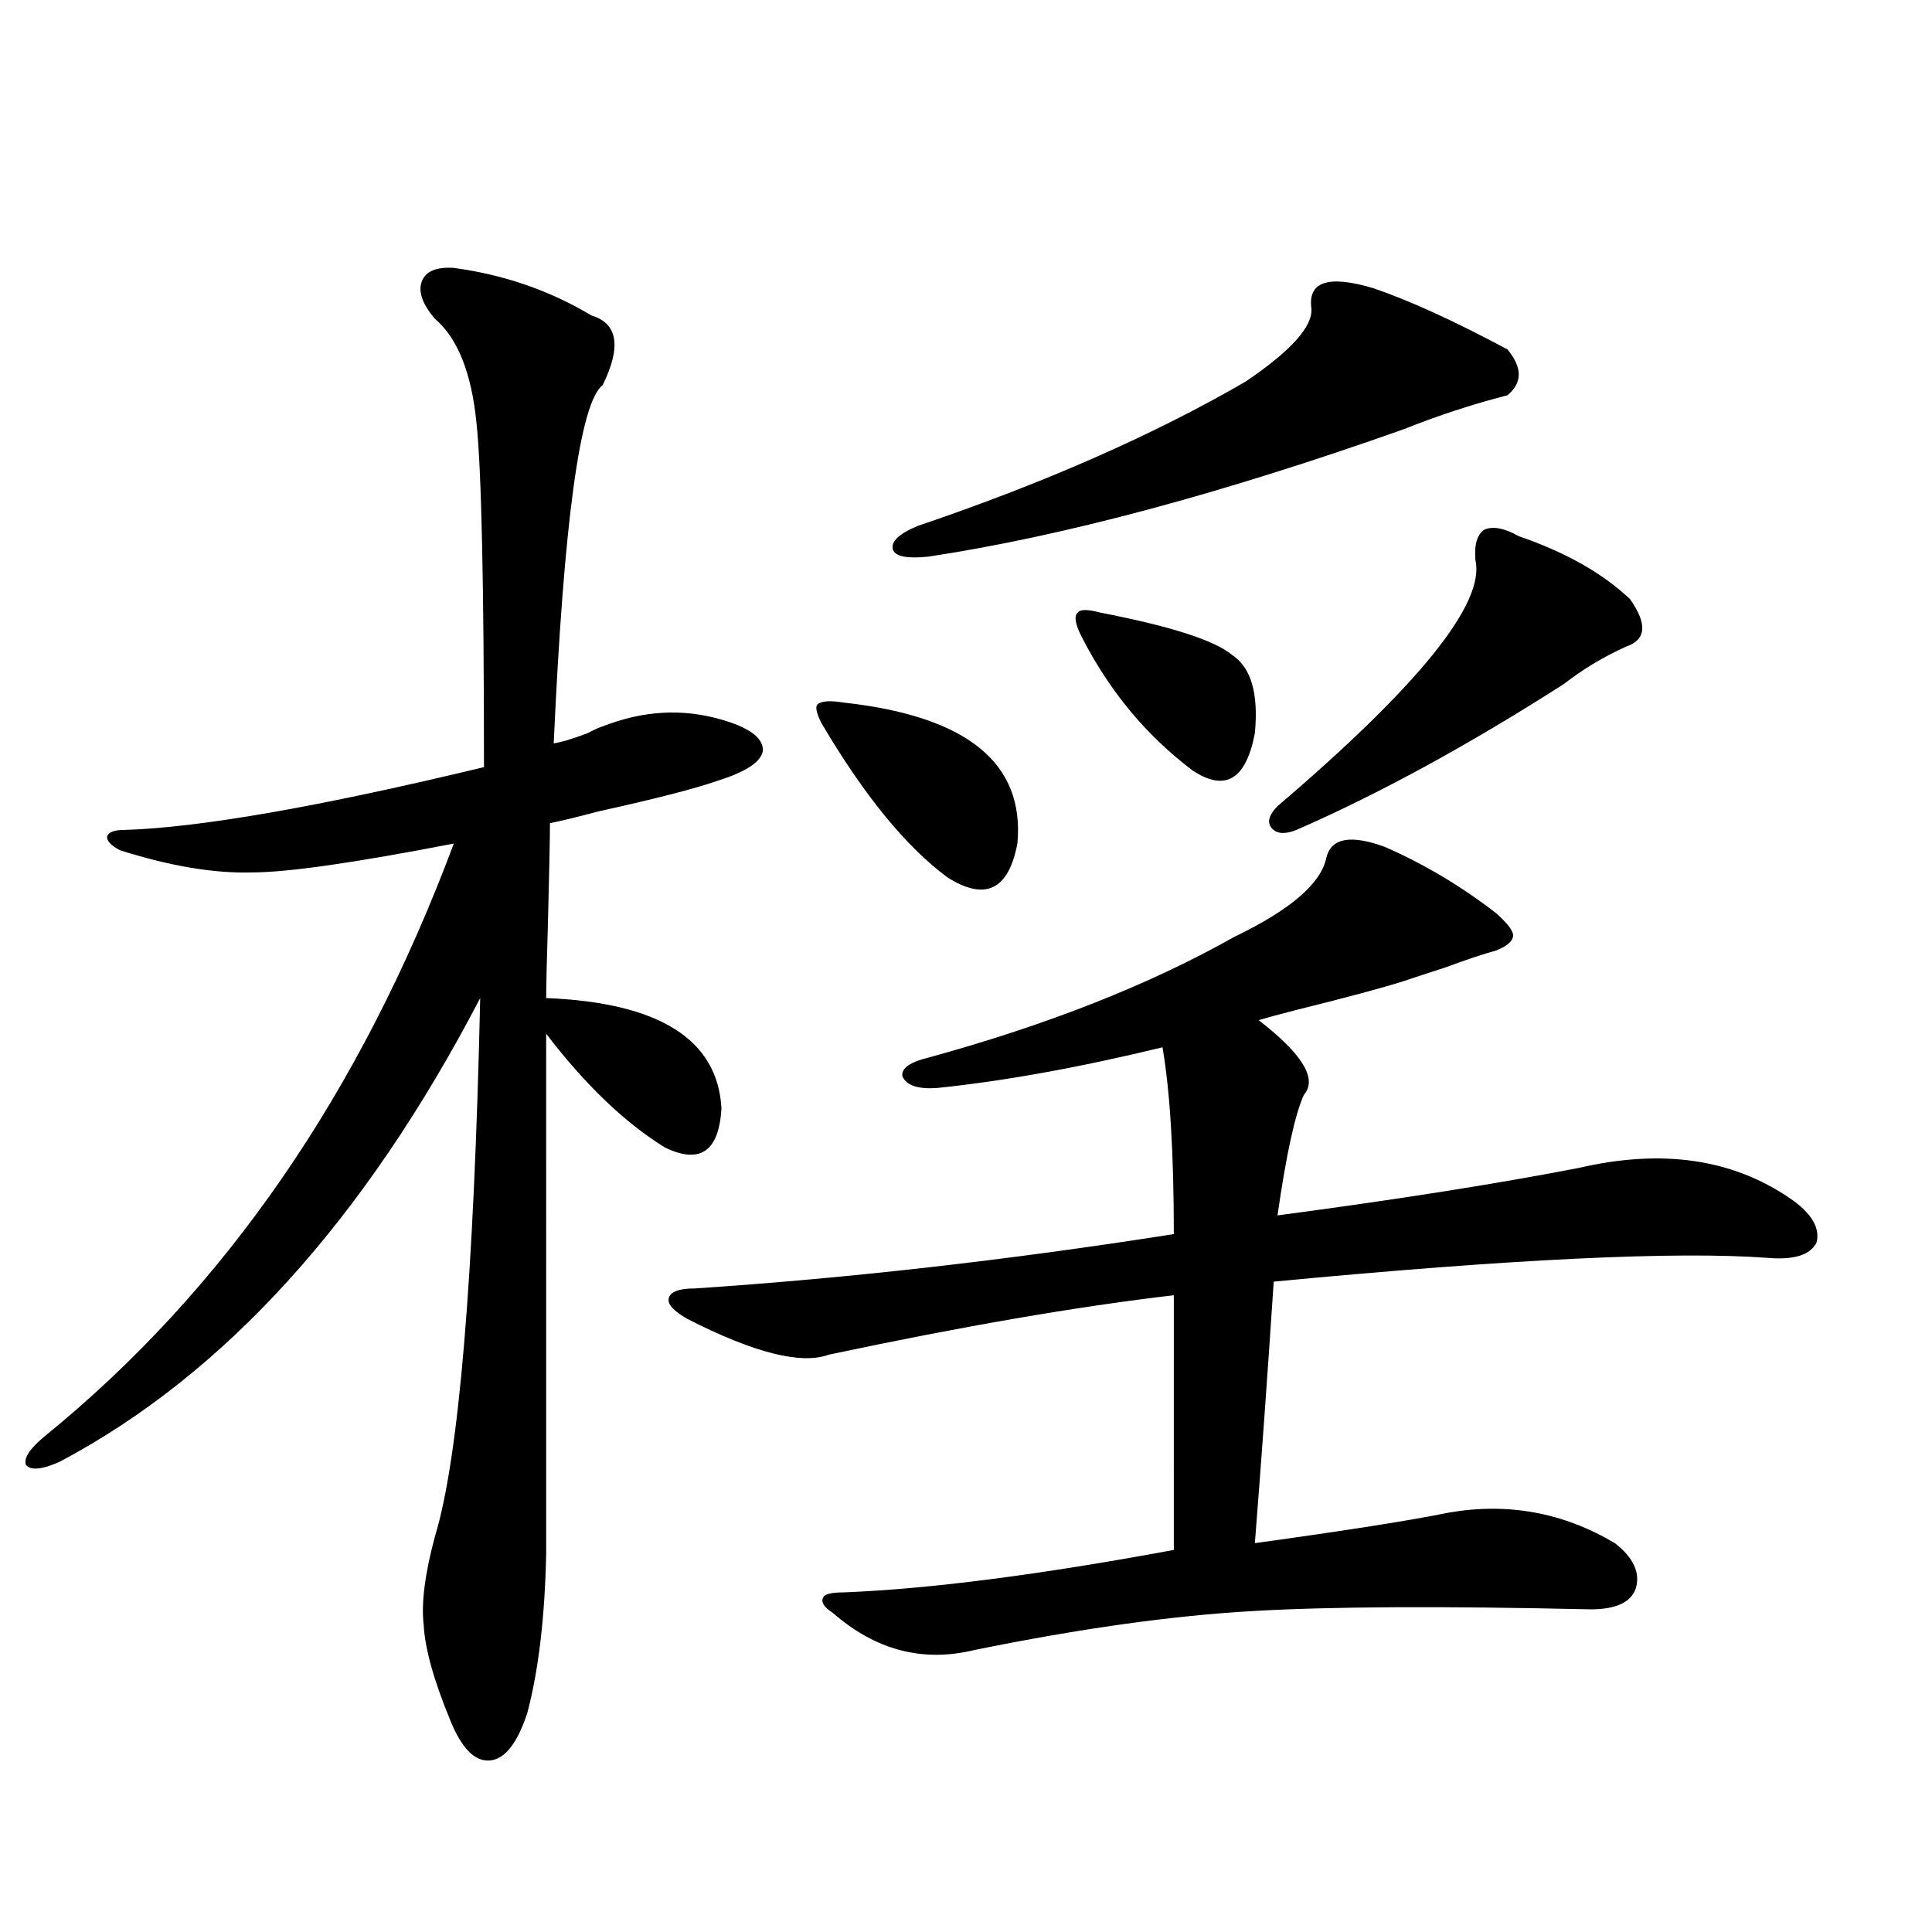 <?xml version="1.0" encoding="utf-8"?>
<!-- Generator: Adobe Illustrator 16.0.0, SVG Export Plug-In . SVG Version: 6.00 Build 0)  -->
<!DOCTYPE svg PUBLIC "-//W3C//DTD SVG 1.1//EN" "http://www.w3.org/Graphics/SVG/1.1/DTD/svg11.dtd">
<svg version="1.1" id="图层_1" xmlns="http://www.w3.org/2000/svg" xmlns:xlink="http://www.w3.org/1999/xlink" x="0px" y="0px"
	 width="1000px" height="1000px" viewBox="0 0 1000 1000" enable-background="new 0 0 1000 1000" xml:space="preserve">
<path d="M234.896,138.668c26.006,3.516,49.755,11.728,71.218,24.609c13.658,4.106,15.609,16.123,5.854,36.035
	c-11.707,8.789-20.167,70.615-25.365,185.449c3.902-0.577,9.756-2.334,17.561-5.273c3.247-1.758,5.854-2.925,7.805-3.516
	c20.808-8.198,41.295-9.366,61.462-3.516c14.299,4.106,21.463,9.38,21.463,15.82c-0.655,5.864-8.46,11.137-23.414,15.82
	c-11.707,4.106-32.194,9.38-61.462,15.82c-11.066,2.939-19.512,4.985-25.365,6.152c0,7.622-0.335,24.033-0.976,49.219
	c-0.655,21.684-0.976,35.458-0.976,41.309c58.535,2.348,88.778,21.396,90.729,57.129c-1.311,22.275-11.066,29.004-29.268,20.215
	c-20.822-12.881-41.31-32.52-61.462-58.887V804c-0.655,32.808-3.902,60.342-9.756,82.617c-5.213,15.82-11.707,24.019-19.512,24.609
	c-7.805,0.577-14.634-6.454-20.487-21.094c-8.46-20.517-13.018-36.914-13.658-49.219c-1.311-11.124,0.641-26.367,5.854-45.703
	c12.348-40.43,20.152-133.292,23.414-278.613C188.709,631.446,116.195,711.427,30.999,756.539
	c-9.115,4.106-14.969,4.697-17.561,1.758c-1.311-3.516,1.951-8.487,9.756-14.941c93.001-75.586,163.563-177.827,211.702-306.738
	c-51.386,9.97-86.187,14.941-104.388,14.941c-19.512,0.591-42.285-3.213-68.291-11.426c-4.558-2.334-6.829-4.683-6.829-7.031
	c0.641-2.334,3.567-3.516,8.78-3.516c39.023-1.167,101.126-12.002,186.337-32.52c0-94.922-1.311-154.385-3.902-178.418
	c-2.606-25.777-9.756-43.643-21.463-53.613c-6.509-7.608-8.78-14.063-6.829-19.336S225.781,138.092,234.896,138.668z
	 M716.836,438.375c20.152,8.789,39.344,20.215,57.56,34.277c5.854,5.273,8.78,9.091,8.78,11.426c0,2.939-2.927,5.576-8.78,7.91
	c-6.509,1.758-15.289,4.697-26.341,8.789c-9.115,2.939-16.265,5.273-21.463,7.031c-11.066,3.516-29.603,8.501-55.608,14.941
	c-9.115,2.348-15.609,4.106-19.512,5.273c22.759,17.578,30.563,30.473,23.414,38.672c-4.558,9.97-9.115,30.762-13.658,62.402
	c61.782-8.198,113.809-16.397,156.094-24.609c42.926-9.956,79.343-4.683,109.266,15.82c11.052,7.622,15.609,15.244,13.658,22.852
	c-3.262,6.455-11.707,9.091-25.365,7.91c-47.483-3.516-132.68,0.591-255.604,12.305c-3.262,49.219-6.509,94.345-9.756,135.352
	c46.828-6.441,80.318-11.714,100.485-15.82c30.563-5.273,59.176,0,85.852,15.82c9.756,7.622,13.323,15.532,10.731,23.73
	c-2.606,7.031-10.411,10.547-23.414,10.547c-76.751-1.758-134.966-1.456-174.63,0.879c-41.63,2.334-89.754,9.077-144.387,20.215
	c-26.676,6.441-51.065,0-73.169-19.336c-4.558-2.925-6.188-5.562-4.878-7.91c0.641-1.758,4.223-2.637,10.731-2.637
	c44.222-1.758,101.126-9.077,170.728-21.973V670.406c-50.09,5.864-109.601,16.123-178.532,30.762
	c-14.313,5.273-38.703-0.879-73.169-18.457c-7.164-4.092-10.411-7.608-9.756-10.547c0.641-3.516,5.198-5.273,13.658-5.273
	c79.343-5.273,161.947-14.639,247.799-28.125c0-41.597-1.951-73.828-5.854-96.68c-43.581,10.547-82.604,17.578-117.07,21.094
	c-9.756,0.591-15.609-1.456-17.561-6.152c-0.655-4.092,3.902-7.32,13.658-9.668c61.782-16.988,114.464-37.793,158.045-62.402
	c29.268-14.063,45.197-27.823,47.804-41.309C689.185,433.692,699.275,431.935,716.836,438.375z M436.843,363.668
	c63.733,7.031,93.656,31.352,89.754,72.949c-4.558,24.033-16.585,29.883-36.097,17.578c-21.463-15.82-43.261-42.476-65.364-79.98
	c-2.606-5.273-3.262-8.487-1.951-9.668C425.136,362.789,429.679,362.501,436.843,363.668z M710.982,149.215
	c18.856,6.455,41.95,17.001,69.267,31.641c7.805,9.38,7.805,17.29,0,23.73c-18.216,4.697-36.097,10.547-53.657,17.578
	c-94.312,33.398-176.261,55.371-245.848,65.918c-11.066,1.181-17.24,0-18.536-3.516c-1.311-4.092,2.927-8.198,12.683-12.305
	c65.685-22.261,122.269-47.159,169.752-74.707c23.414-15.82,34.786-28.413,34.146-37.793
	C676.837,145.699,687.568,142.184,710.982,149.215z M569.522,317.086c36.417,7.031,59.176,14.365,68.291,21.973
	c9.756,6.455,13.658,19.927,11.707,40.43c-4.558,24.033-15.289,30.473-32.194,19.336c-24.069-18.155-43.261-41.309-57.56-69.434
	c-3.262-6.441-3.902-10.547-1.951-12.305C559.111,315.328,563.014,315.328,569.522,317.086z M786.103,277.535
	c24.055,8.212,43.246,19.048,57.56,32.52c9.101,12.895,8.445,21.094-1.951,24.609c-11.707,5.273-22.438,11.728-32.194,19.336
	c-49.435,31.641-95.607,56.841-138.533,75.586c-5.854,2.348-10.091,2.06-12.683-0.879c-2.606-2.925-1.631-6.729,2.927-11.426
	c73.489-62.691,107.635-105.167,102.437-127.441c-0.655-8.198,0.976-13.472,4.878-15.82
	C773.085,272.262,778.938,273.443,786.103,277.535z"/>
</svg>

